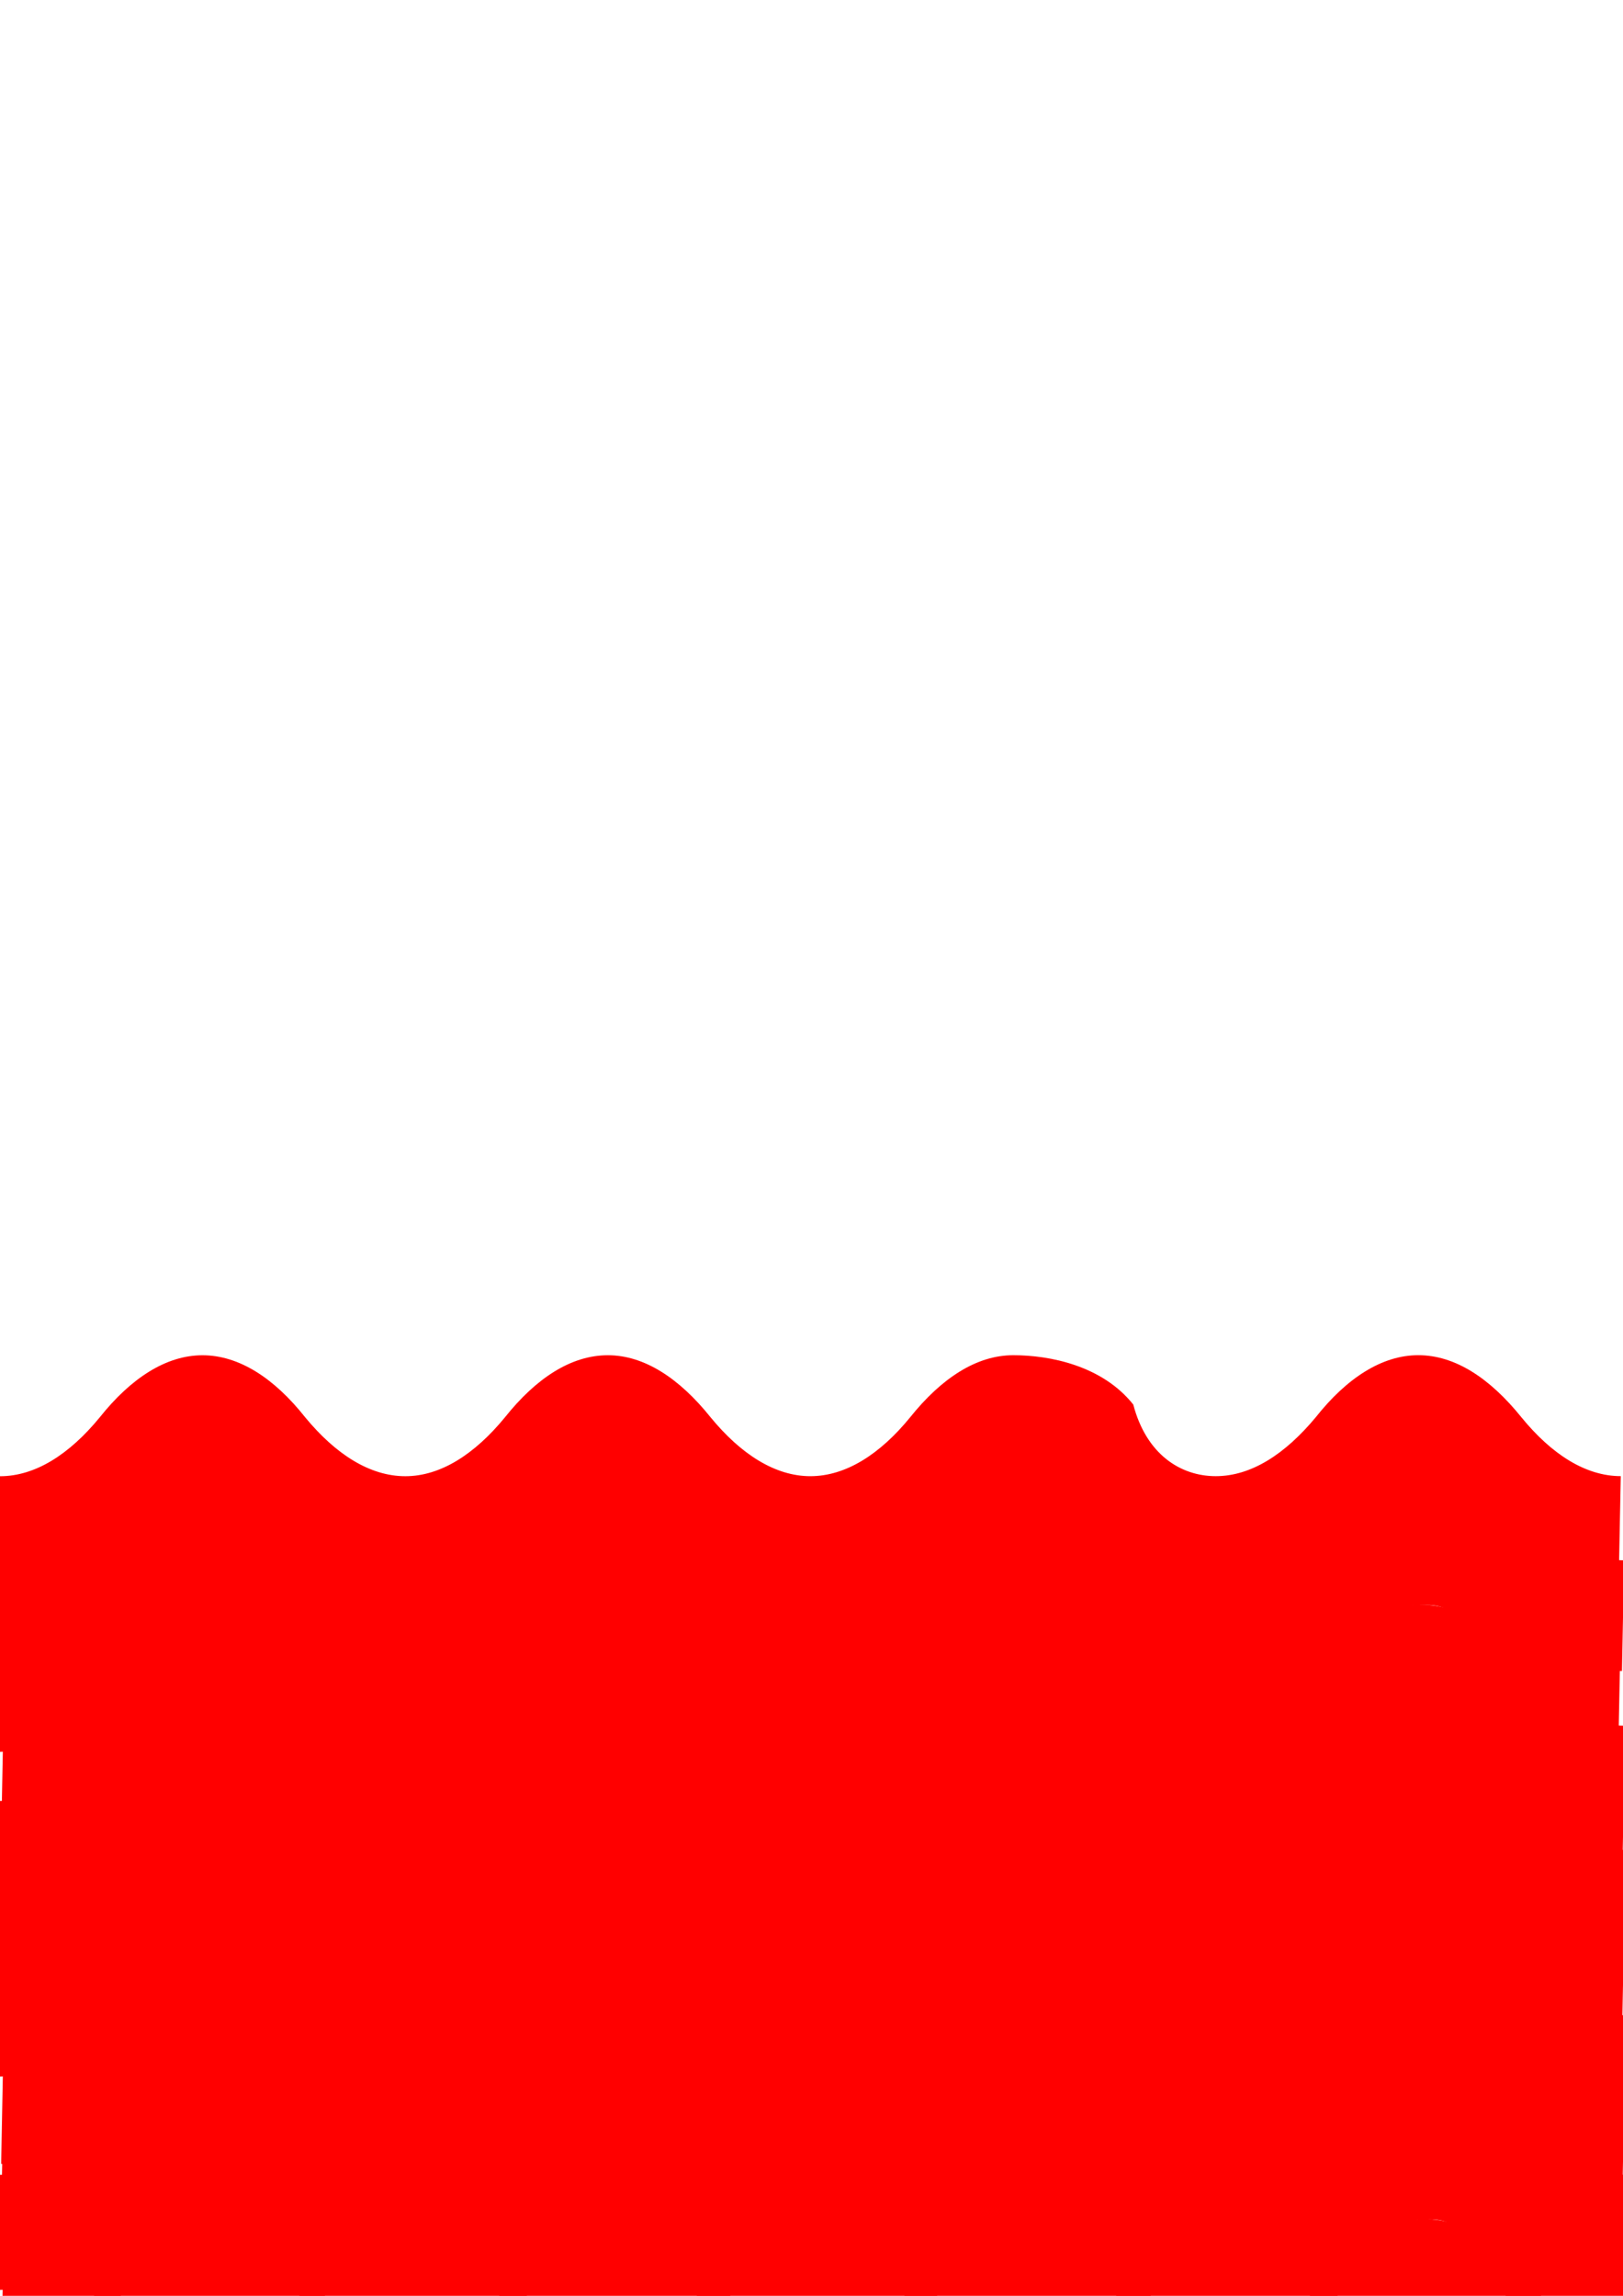 <?xml version="1.0" encoding="UTF-8"?>
<svg width="793.701" height="1122.52" xmlns="http://www.w3.org/2000/svg" xmlns:svg="http://www.w3.org/2000/svg">
 <!-- Created with SVG-edit - http://svg-edit.googlecode.com/ -->
 <title>squiggle</title>
 <g>
  <title>Layer 1</title>
  <path id="path7014" fill="#ff0000" fill-rule="nonzero" d="m791.554,775.078c-17.227,0 -44.467,-16.796 -59.192,-35.115c-15.399,-19.103 -16.546,-34.575 -34.542,-34.575c-17.805,0 -15.967,4.923 -31.077,24.026c-15.014,18.319 -48.513,35.115 -65.836,35.115c-17.323,0 -37.113,2.229 -52.029,-16.089c-15.207,-19.104 -32.374,-39.887 -50.179,-39.887c-17.997,0 -28.772,17.582 -44.074,36.684c-14.725,18.319 -41.003,23.511 -58.326,23.511c-17.227,0 -35.031,1.137 -49.853,-17.182c-15.301,-19.103 -28.196,-33.52 -46,-33.52c-17.998,0 -34.069,11.252 -49.274,30.355c-14.821,18.319 -27.234,24.566 -44.461,24.566c-17.419,0 -39.364,-3.082 -54.281,-21.401c-15.11,-19.103 -36.573,-36.685 -54.474,-36.685c-17.805,0 -30.795,15.473 -46.001,34.576c-14.821,18.319 -35.707,27.731 -53.03,27.731l1.059,-55.42c17.323,0 33.972,-10.729 48.793,-28.785c15.206,-19.104 32.432,-30.356 50.237,-30.356c17.9,0 35.127,11.252 50.237,30.356c14.917,18.056 31.566,28.785 48.985,28.785c17.227,0 33.876,-10.729 48.697,-28.785c15.206,-19.104 32.336,-30.356 50.333,-30.356c17.804,0 34.935,11.252 50.236,30.356c14.821,18.056 31.567,28.785 48.794,28.785c17.323,0 34.069,-10.729 48.794,-28.785c15.302,-19.104 32.432,-30.356 50.429,-30.356c17.805,0 43.483,5.023 58.688,24.126c6.37,24.286 23.019,35.015 40.342,35.015c17.323,0 33.876,-10.729 48.89,-28.785c15.109,-19.104 32.336,-30.356 50.141,-30.356c17.997,0 35.03,11.252 50.429,30.356c14.725,18.056 31.374,28.785 48.601,28.785l-1.059,53.31z" transform="rotate(-0.003 395.77,719.907) " stroke-width="0" stroke="#ff0000"/>
  <path fill="#ff0000" fill-rule="nonzero" d="m793.187,817.06c-17.304,0 -44.666,-17.056 -59.457,-35.66c-15.467,-19.399 -16.62,-35.111 -34.697,-35.111c-17.885,0 -16.039,5 -31.216,24.399c-15.081,18.603 -48.73,35.66 -66.131,35.66c-17.401,0 -37.279,2.264 -52.262,-16.339c-15.275,-19.4 -32.519,-40.506 -50.404,-40.506c-18.077,0 -28.901,17.854 -44.272,37.254c-14.791,18.603 -41.186,23.876 -58.587,23.876c-17.304,0 -35.188,1.155 -50.076,-17.448c-15.37,-19.399 -28.322,-34.04 -46.206,-34.04c-18.078,0 -34.221,11.427 -49.495,30.826c-14.888,18.603 -27.356,24.947 -44.66,24.947c-17.497,0 -39.541,-3.13 -54.524,-21.733c-15.178,-19.399 -36.737,-37.255 -54.718,-37.255c-17.885,0 -30.933,15.713 -46.207,35.112c-14.887,18.603 -35.867,28.161 -53.267,28.161l1.064,-56.28c17.401,0 34.125,-10.896 49.012,-29.232c15.274,-19.4 32.577,-30.827 50.462,-30.827c17.98,0 35.284,11.427 50.462,30.827c14.983,18.337 31.707,29.232 49.205,29.232c17.304,0 34.028,-10.896 48.915,-29.232c15.274,-19.4 32.481,-30.827 50.559,-30.827c17.884,0 35.092,11.427 50.461,30.827c14.888,18.337 31.708,29.232 49.012,29.232c17.401,0 34.221,-10.896 49.012,-29.232c15.371,-19.4 32.578,-30.827 50.655,-30.827c17.884,0 43.677,5.101 58.951,24.501c6.399,24.663 23.123,35.558 40.523,35.558c17.4,0 34.028,-10.896 49.109,-29.232c15.177,-19.4 32.481,-30.827 50.365,-30.827c18.077,0 35.187,11.427 50.655,30.827c14.791,18.337 31.515,29.232 48.818,29.232l-1.064,54.138z" transform="rotate(-0.003 395.631,761.033) " stroke-width="0" id="svg_4" stroke="#ff0000"/>
  <path fill="#ff0000" fill-rule="nonzero" d="m791.414,854.426c-17.227,0 -44.467,-16.796 -59.192,-35.115c-15.399,-19.103 -16.546,-34.575 -34.542,-34.575c-17.805,0 -15.967,4.923 -31.077,24.026c-15.014,18.319 -48.513,35.115 -65.836,35.115c-17.323,0 -37.113,2.229 -52.029,-16.089c-15.207,-19.104 -32.374,-39.887 -50.179,-39.887c-17.997,0 -28.772,17.582 -44.074,36.684c-14.725,18.319 -41.003,23.511 -58.326,23.511c-17.227,0 -35.031,1.137 -49.853,-17.182c-15.301,-19.103 -28.196,-33.52 -46,-33.52c-17.998,0 -34.069,11.252 -49.274,30.355c-14.821,18.319 -27.234,24.566 -44.461,24.566c-17.419,0 -39.364,-3.082 -54.281,-21.401c-15.11,-19.103 -36.573,-36.685 -54.474,-36.685c-17.805,0 -30.795,15.473 -46.001,34.576c-14.821,18.319 -35.707,27.731 -53.03,27.731l1.059,-55.42c17.323,0 33.972,-10.729 48.793,-28.785c15.206,-19.104 32.432,-30.356 50.237,-30.356c17.9,0 35.127,11.252 50.237,30.356c14.917,18.056 31.566,28.785 48.985,28.785c17.227,0 33.876,-10.729 48.697,-28.785c15.206,-19.104 32.336,-30.356 50.333,-30.356c17.804,0 34.935,11.252 50.236,30.356c14.821,18.056 31.567,28.785 48.794,28.785c17.323,0 34.069,-10.729 48.794,-28.785c15.302,-19.104 32.432,-30.356 50.429,-30.356c17.805,0 43.483,5.023 58.688,24.126c6.37,24.286 23.019,35.015 40.342,35.015c17.323,0 33.876,-10.729 48.89,-28.785c15.109,-19.104 32.336,-30.356 50.141,-30.356c17.997,0 35.03,11.252 50.429,30.356c14.725,18.056 31.374,28.785 48.601,28.785l-1.059,53.31z" transform="rotate(-0.003 395.631,799.255) " stroke-width="0" stroke="#ff0000" id="svg_5"/>
  <path fill="#ff0000" fill-rule="nonzero" d="m793.192,897.093c-17.227,0 -44.467,-16.796 -59.192,-35.115c-15.399,-19.103 -16.546,-34.575 -34.542,-34.575c-17.805,0 -15.967,4.923 -31.077,24.026c-15.014,18.319 -48.513,35.115 -65.836,35.115c-17.323,0 -37.113,2.229 -52.029,-16.089c-15.207,-19.104 -32.374,-39.887 -50.179,-39.887c-17.997,0 -28.772,17.582 -44.074,36.684c-14.725,18.319 -41.003,23.511 -58.326,23.511c-17.227,0 -35.031,1.137 -49.853,-17.182c-15.301,-19.103 -28.196,-33.52 -46,-33.52c-17.998,0 -34.069,11.252 -49.274,30.355c-14.821,18.319 -27.234,24.566 -44.461,24.566c-17.419,0 -39.364,-3.082 -54.281,-21.401c-15.11,-19.103 -36.573,-36.685 -54.474,-36.685c-17.805,0 -30.795,15.473 -46.001,34.576c-14.821,18.319 -35.707,27.731 -53.03,27.731l1.059,-55.42c17.323,0 33.972,-10.729 48.793,-28.785c15.206,-19.104 32.432,-30.356 50.237,-30.356c17.9,0 35.127,11.252 50.237,30.356c14.917,18.056 31.566,28.785 48.985,28.785c17.227,0 33.876,-10.729 48.697,-28.785c15.206,-19.104 32.336,-30.356 50.333,-30.356c17.804,0 34.935,11.252 50.236,30.356c14.821,18.056 31.567,28.785 48.794,28.785c17.323,0 34.069,-10.729 48.794,-28.785c15.302,-19.104 32.432,-30.356 50.429,-30.356c17.805,0 43.483,5.023 58.688,24.126c6.37,24.286 23.019,35.015 40.342,35.015c17.323,0 33.876,-10.729 48.89,-28.785c15.109,-19.104 32.336,-30.356 50.141,-30.356c17.997,0 35.03,11.252 50.429,30.356c14.725,18.056 31.374,28.785 48.601,28.785l-1.059,53.31z" transform="rotate(-0.003 397.409,841.922) " stroke-width="0" stroke="#ff0000" id="svg_6"/>
  <path fill="#ff0000" fill-rule="nonzero" d="m791.554,933.863c-17.227,0 -44.467,-16.796 -59.192,-35.115c-15.399,-19.103 -16.546,-34.575 -34.542,-34.575c-17.805,0 -15.967,4.923 -31.077,24.026c-15.014,18.319 -48.513,35.115 -65.836,35.115c-17.323,0 -37.113,2.229 -52.029,-16.089c-15.207,-19.104 -32.374,-39.887 -50.179,-39.887c-17.997,0 -28.772,17.582 -44.074,36.684c-14.725,18.319 -41.003,23.511 -58.326,23.511c-17.227,0 -35.031,1.137 -49.853,-17.182c-15.301,-19.103 -28.196,-33.52 -46,-33.52c-17.998,0 -34.069,11.252 -49.274,30.355c-14.821,18.319 -27.234,24.566 -44.461,24.566c-17.419,0 -39.364,-3.082 -54.281,-21.401c-15.11,-19.103 -36.573,-36.685 -54.474,-36.685c-17.805,0 -30.795,15.473 -46.001,34.576c-14.821,18.319 -35.707,27.731 -53.03,27.731l1.059,-55.42c17.323,0 33.972,-10.729 48.793,-28.785c15.206,-19.104 32.432,-30.356 50.237,-30.356c17.9,0 35.127,11.252 50.237,30.356c14.917,18.056 31.566,28.785 48.985,28.785c17.227,0 33.876,-10.729 48.697,-28.785c15.206,-19.104 32.336,-30.356 50.333,-30.356c17.804,0 34.935,11.252 50.236,30.356c14.821,18.056 31.567,28.785 48.794,28.785c17.323,0 34.069,-10.729 48.794,-28.785c15.302,-19.104 32.432,-30.356 50.429,-30.356c17.805,0 43.483,5.023 58.688,24.126c6.37,24.286 23.019,35.015 40.342,35.015c17.323,0 33.876,-10.729 48.89,-28.785c15.109,-19.104 32.336,-30.356 50.141,-30.356c17.997,0 35.03,11.252 50.429,30.356c14.725,18.056 31.374,28.785 48.601,28.785l-1.059,53.31z" transform="rotate(-0.003 395.77,878.692) " stroke-width="0" stroke="#ff0000" id="svg_7"/>
  <path fill="#ff0000" fill-rule="nonzero" d="m793.187,975.846c-17.304,0 -44.666,-17.056 -59.457,-35.66c-15.467,-19.399 -16.62,-35.111 -34.697,-35.111c-17.885,0 -16.039,4.999 -31.216,24.399c-15.081,18.603 -48.73,35.66 -66.131,35.66c-17.401,0 -37.279,2.264 -52.262,-16.339c-15.275,-19.4 -32.519,-40.506 -50.404,-40.506c-18.077,0 -28.901,17.854 -44.272,37.254c-14.791,18.603 -41.186,23.876 -58.587,23.876c-17.304,0 -35.188,1.155 -50.076,-17.448c-15.37,-19.399 -28.322,-34.04 -46.206,-34.04c-18.078,0 -34.221,11.427 -49.495,30.826c-14.888,18.603 -27.356,24.947 -44.66,24.947c-17.497,0 -39.541,-3.13 -54.524,-21.733c-15.178,-19.399 -36.737,-37.255 -54.718,-37.255c-17.885,0 -30.933,15.713 -46.207,35.112c-14.887,18.603 -35.867,28.161 -53.267,28.161l1.064,-56.28c17.401,0 34.125,-10.896 49.012,-29.232c15.274,-19.4 32.577,-30.827 50.462,-30.827c17.98,0 35.284,11.427 50.462,30.827c14.983,18.337 31.707,29.232 49.205,29.232c17.304,0 34.028,-10.896 48.915,-29.232c15.274,-19.4 32.481,-30.827 50.559,-30.827c17.884,0 35.091,11.427 50.461,30.827c14.888,18.337 31.708,29.232 49.012,29.232c17.401,0 34.221,-10.896 49.012,-29.232c15.371,-19.4 32.578,-30.827 50.655,-30.827c17.884,0 43.677,5.101 58.951,24.501c6.399,24.663 23.123,35.558 40.523,35.558c17.4,0 34.028,-10.896 49.109,-29.232c15.177,-19.4 32.481,-30.827 50.365,-30.827c18.077,0 35.187,11.427 50.655,30.827c14.791,18.337 31.515,29.232 48.818,29.232l-1.064,54.138z" transform="rotate(-0.003 395.631,919.818) " stroke-width="0" stroke="#ff0000" id="svg_8"/>
  <path fill="#ff0000" fill-rule="nonzero" d="m791.414,1013.212c-17.227,0 -44.467,-16.796 -59.192,-35.115c-15.399,-19.103 -16.546,-34.575 -34.542,-34.575c-17.805,0 -15.967,4.923 -31.077,24.026c-15.014,18.319 -48.513,35.115 -65.836,35.115c-17.323,0 -37.113,2.229 -52.029,-16.089c-15.207,-19.104 -32.374,-39.887 -50.179,-39.887c-17.997,0 -28.772,17.582 -44.074,36.684c-14.725,18.319 -41.003,23.511 -58.326,23.511c-17.227,0 -35.031,1.137 -49.853,-17.182c-15.301,-19.103 -28.196,-33.52 -46,-33.52c-17.998,0 -34.069,11.252 -49.274,30.355c-14.821,18.319 -27.234,24.566 -44.461,24.566c-17.419,0 -39.364,-3.082 -54.281,-21.401c-15.11,-19.103 -36.573,-36.685 -54.474,-36.685c-17.805,0 -30.795,15.473 -46.001,34.576c-14.821,18.319 -35.707,27.731 -53.03,27.731l1.059,-55.42c17.323,0 33.972,-10.729 48.793,-28.785c15.206,-19.104 32.432,-30.356 50.237,-30.356c17.9,0 35.127,11.252 50.237,30.356c14.917,18.056 31.566,28.785 48.985,28.785c17.227,0 33.876,-10.729 48.697,-28.785c15.206,-19.104 32.336,-30.356 50.333,-30.356c17.804,0 34.935,11.252 50.236,30.356c14.821,18.056 31.567,28.785 48.794,28.785c17.323,0 34.069,-10.729 48.794,-28.785c15.302,-19.104 32.432,-30.356 50.429,-30.356c17.805,0 43.483,5.023 58.688,24.126c6.37,24.286 23.019,35.015 40.342,35.015c17.323,0 33.876,-10.729 48.89,-28.785c15.109,-19.104 32.336,-30.356 50.141,-30.356c17.997,0 35.03,11.252 50.429,30.356c14.725,18.056 31.374,28.785 48.601,28.785l-1.059,53.31l0,0z" transform="rotate(-0.003 395.631,958.041) " stroke-width="0" stroke="#ff0000" id="svg_9"/>
  <path fill="#ff0000" fill-rule="nonzero" d="m793.192,1055.878c-17.227,0 -44.467,-16.796 -59.192,-35.115c-15.399,-19.103 -16.546,-34.575 -34.542,-34.575c-17.805,0 -15.967,4.923 -31.077,24.026c-15.014,18.319 -48.513,35.115 -65.836,35.115c-17.323,0 -37.113,2.229 -52.029,-16.089c-15.207,-19.104 -32.374,-39.887 -50.179,-39.887c-17.997,0 -28.772,17.582 -44.074,36.684c-14.725,18.319 -41.003,23.511 -58.326,23.511c-17.227,0 -35.031,1.137 -49.853,-17.182c-15.301,-19.103 -28.196,-33.52 -46,-33.52c-17.998,0 -34.069,11.252 -49.274,30.355c-14.821,18.319 -27.234,24.566 -44.461,24.566c-17.419,0 -39.364,-3.082 -54.281,-21.401c-15.11,-19.103 -36.573,-36.685 -54.474,-36.685c-17.805,0 -30.795,15.473 -46.001,34.576c-14.821,18.319 -35.707,27.731 -53.03,27.731l1.059,-55.42c17.323,0 33.972,-10.729 48.793,-28.785c15.206,-19.104 32.432,-30.356 50.237,-30.356c17.9,0 35.127,11.252 50.237,30.356c14.917,18.056 31.566,28.785 48.985,28.785c17.227,0 33.876,-10.729 48.697,-28.785c15.206,-19.104 32.336,-30.356 50.333,-30.356c17.804,0 34.935,11.252 50.236,30.356c14.821,18.056 31.567,28.785 48.794,28.785c17.323,0 34.069,-10.729 48.794,-28.785c15.302,-19.104 32.432,-30.356 50.429,-30.356c17.805,0 43.483,5.023 58.688,24.126c6.37,24.286 23.019,35.015 40.342,35.015c17.323,0 33.876,-10.729 48.89,-28.785c15.109,-19.104 32.336,-30.356 50.141,-30.356c17.997,0 35.03,11.252 50.429,30.356c14.725,18.056 31.374,28.785 48.601,28.785l-1.059,53.31z" transform="rotate(-0.003 397.409,1000.707) " stroke-width="0" stroke="#ff0000" id="svg_10"/>
  <path fill="#ff0000" fill-rule="nonzero" d="m793.331,916.693c-17.227,0 -44.467,-16.796 -59.192,-35.115c-15.399,-19.103 -16.546,-34.575 -34.542,-34.575c-17.805,0 -15.967,4.923 -31.077,24.026c-15.014,18.319 -48.513,35.115 -65.836,35.115c-17.323,0 -37.113,2.229 -52.029,-16.089c-15.207,-19.104 -32.374,-39.887 -50.179,-39.887c-17.997,0 -28.772,17.582 -44.074,36.684c-14.725,18.319 -41.003,23.511 -58.326,23.511c-17.227,0 -35.031,1.137 -49.853,-17.182c-15.301,-19.103 -28.196,-33.52 -46,-33.52c-17.998,0 -34.069,11.252 -49.274,30.355c-14.821,18.319 -27.234,24.566 -44.461,24.566c-17.419,0 -39.364,-3.082 -54.281,-21.401c-15.11,-19.103 -36.573,-36.685 -54.474,-36.685c-17.805,0 -30.795,15.473 -46.001,34.576c-14.821,18.319 -35.707,27.731 -53.03,27.731l1.059,-55.42c17.323,0 33.972,-10.729 48.793,-28.785c15.206,-19.104 32.432,-30.356 50.237,-30.356c17.9,0 35.127,11.252 50.237,30.356c14.917,18.056 31.566,28.785 48.985,28.785c17.227,0 33.876,-10.729 48.697,-28.785c15.206,-19.104 32.336,-30.356 50.333,-30.356c17.804,0 34.935,11.252 50.236,30.356c14.821,18.056 31.567,28.785 48.794,28.785c17.323,0 34.069,-10.729 48.794,-28.785c15.302,-19.104 32.432,-30.356 50.429,-30.356c17.805,0 43.483,5.023 58.688,24.126c6.37,24.286 23.019,35.015 40.342,35.015c17.323,0 33.876,-10.729 48.89,-28.785c15.109,-19.104 32.336,-30.356 50.141,-30.356c17.997,0 35.03,11.252 50.429,30.356c14.725,18.056 31.374,28.785 48.601,28.785l-1.059,53.31l0,0z" transform="rotate(-0.003 397.548,861.522) " stroke-width="0" stroke="#ff0000" id="svg_11"/>
  <path fill="#ff0000" fill-rule="nonzero" d="m794.965,958.675c-17.304,0 -44.666,-17.056 -59.457,-35.66c-15.467,-19.399 -16.62,-35.111 -34.697,-35.111c-17.885,0 -16.039,4.999 -31.216,24.399c-15.081,18.603 -48.73,35.66 -66.131,35.66c-17.401,0 -37.279,2.264 -52.262,-16.339c-15.275,-19.4 -32.519,-40.506 -50.404,-40.506c-18.077,0 -28.901,17.854 -44.272,37.254c-14.791,18.603 -41.186,23.876 -58.587,23.876c-17.304,0 -35.188,1.155 -50.076,-17.448c-15.37,-19.399 -28.322,-34.04 -46.206,-34.04c-18.078,0 -34.221,11.427 -49.495,30.826c-14.888,18.603 -27.356,24.947 -44.66,24.947c-17.497,0 -39.541,-3.13 -54.524,-21.733c-15.178,-19.399 -36.737,-37.255 -54.718,-37.255c-17.885,0 -30.933,15.713 -46.207,35.112c-14.887,18.603 -35.867,28.161 -53.267,28.161l1.064,-56.28c17.401,0 34.125,-10.896 49.012,-29.232c15.274,-19.4 32.577,-30.827 50.462,-30.827c17.98,0 35.284,11.427 50.462,30.827c14.983,18.337 31.707,29.232 49.205,29.232c17.304,0 34.028,-10.896 48.915,-29.232c15.274,-19.4 32.481,-30.827 50.559,-30.827c17.884,0 35.091,11.427 50.461,30.827c14.888,18.337 31.708,29.232 49.012,29.232c17.401,0 34.221,-10.896 49.012,-29.232c15.371,-19.4 32.578,-30.827 50.655,-30.827c17.884,0 43.677,5.101 58.951,24.501c6.399,24.663 23.123,35.558 40.523,35.558c17.4,0 34.028,-10.896 49.109,-29.232c15.177,-19.4 32.481,-30.827 50.365,-30.827c18.077,0 35.187,11.427 50.655,30.827c14.791,18.337 31.515,29.232 48.818,29.232l-1.064,54.138z" transform="rotate(-0.003 397.409,902.648) " stroke-width="0" stroke="#ff0000" id="svg_12"/>
  <path fill="#ff0000" fill-rule="nonzero" d="m793.192,996.041c-17.227,0 -44.467,-16.796 -59.192,-35.115c-15.399,-19.103 -16.546,-34.575 -34.542,-34.575c-17.805,0 -15.967,4.923 -31.077,24.026c-15.014,18.319 -48.513,35.115 -65.836,35.115c-17.323,0 -37.113,2.229 -52.029,-16.089c-15.207,-19.104 -32.374,-39.887 -50.179,-39.887c-17.997,0 -28.772,17.582 -44.074,36.684c-14.725,18.319 -41.003,23.511 -58.326,23.511c-17.227,0 -35.031,1.137 -49.853,-17.182c-15.301,-19.103 -28.196,-33.52 -46,-33.52c-17.998,0 -34.069,11.252 -49.274,30.355c-14.821,18.319 -27.234,24.566 -44.461,24.566c-17.419,0 -39.364,-3.082 -54.281,-21.401c-15.11,-19.103 -36.573,-36.685 -54.474,-36.685c-17.805,0 -30.795,15.473 -46.001,34.576c-14.821,18.319 -35.707,27.731 -53.03,27.731l1.059,-55.42c17.323,0 33.972,-10.729 48.793,-28.785c15.206,-19.104 32.432,-30.356 50.237,-30.356c17.9,0 35.127,11.252 50.237,30.356c14.917,18.056 31.566,28.785 48.985,28.785c17.227,0 33.876,-10.729 48.697,-28.785c15.206,-19.104 32.336,-30.356 50.333,-30.356c17.804,0 34.935,11.252 50.236,30.356c14.821,18.056 31.567,28.785 48.794,28.785c17.323,0 34.069,-10.729 48.794,-28.785c15.302,-19.104 32.432,-30.356 50.429,-30.356c17.805,0 43.483,5.023 58.688,24.126c6.37,24.286 23.019,35.015 40.342,35.015c17.323,0 33.876,-10.729 48.89,-28.785c15.109,-19.104 32.336,-30.356 50.141,-30.356c17.997,0 35.03,11.252 50.429,30.356c14.725,18.056 31.374,28.785 48.601,28.785l-1.059,53.31z" transform="rotate(-0.003 397.409,940.87) " stroke-width="0" stroke="#ff0000" id="svg_13"/>
  <path fill="#ff0000" fill-rule="nonzero" d="m794.97,1038.708c-17.227,0 -44.467,-16.796 -59.192,-35.115c-15.399,-19.103 -16.546,-34.575 -34.542,-34.575c-17.805,0 -15.967,4.923 -31.077,24.026c-15.014,18.319 -48.513,35.115 -65.836,35.115c-17.323,0 -37.113,2.229 -52.029,-16.089c-15.207,-19.104 -32.374,-39.887 -50.179,-39.887c-17.997,0 -28.772,17.582 -44.074,36.684c-14.725,18.319 -41.003,23.511 -58.326,23.511c-17.227,0 -35.031,1.137 -49.853,-17.182c-15.301,-19.103 -28.196,-33.52 -46,-33.52c-17.998,0 -34.069,11.252 -49.274,30.355c-14.821,18.319 -27.234,24.566 -44.461,24.566c-17.419,0 -39.364,-3.082 -54.281,-21.401c-15.11,-19.103 -36.573,-36.685 -54.474,-36.685c-17.805,0 -30.795,15.473 -46.001,34.576c-14.821,18.319 -35.707,27.731 -53.03,27.731l1.059,-55.42c17.323,0 33.972,-10.729 48.793,-28.785c15.206,-19.104 32.432,-30.356 50.237,-30.356c17.9,0 35.127,11.252 50.237,30.356c14.917,18.056 31.566,28.785 48.985,28.785c17.227,0 33.876,-10.729 48.697,-28.785c15.206,-19.104 32.336,-30.356 50.333,-30.356c17.804,0 34.935,11.252 50.236,30.356c14.821,18.056 31.567,28.785 48.794,28.785c17.323,0 34.069,-10.729 48.794,-28.785c15.302,-19.104 32.432,-30.356 50.429,-30.356c17.805,0 43.483,5.023 58.688,24.126c6.37,24.286 23.019,35.015 40.342,35.015c17.323,0 33.876,-10.729 48.89,-28.785c15.109,-19.104 32.336,-30.356 50.141,-30.356c17.997,0 35.03,11.252 50.429,30.356c14.725,18.056 31.374,28.785 48.601,28.785l-1.059,53.31z" transform="rotate(-0.003 399.186,983.537) " stroke-width="0" stroke="#ff0000" id="svg_14"/>
  <path fill="#ff0000" fill-rule="nonzero" d="m793.331,1075.478c-17.227,0 -44.467,-16.796 -59.192,-35.115c-15.399,-19.103 -16.546,-34.575 -34.542,-34.575c-17.805,0 -15.967,4.923 -31.077,24.026c-15.014,18.319 -48.513,35.115 -65.836,35.115c-17.323,0 -37.113,2.229 -52.029,-16.089c-15.207,-19.104 -32.374,-39.887 -50.179,-39.887c-17.997,0 -28.772,17.582 -44.074,36.684c-14.725,18.319 -41.003,23.511 -58.326,23.511c-17.227,0 -35.031,1.137 -49.853,-17.182c-15.301,-19.103 -28.196,-33.52 -46,-33.52c-17.998,0 -34.069,11.252 -49.274,30.355c-14.821,18.319 -27.234,24.566 -44.461,24.566c-17.419,0 -39.364,-3.082 -54.281,-21.401c-15.11,-19.103 -36.573,-36.685 -54.474,-36.685c-17.805,0 -30.795,15.473 -46.001,34.576c-14.821,18.319 -35.707,27.731 -53.03,27.731l1.059,-55.42c17.323,0 33.972,-10.729 48.793,-28.785c15.206,-19.104 32.432,-30.356 50.237,-30.356c17.9,0 35.127,11.252 50.237,30.356c14.917,18.056 31.566,28.785 48.985,28.785c17.227,0 33.876,-10.729 48.697,-28.785c15.206,-19.104 32.336,-30.356 50.333,-30.356c17.804,0 34.935,11.252 50.236,30.356c14.821,18.056 31.567,28.785 48.794,28.785c17.323,0 34.069,-10.729 48.794,-28.785c15.302,-19.104 32.432,-30.356 50.429,-30.356c17.805,0 43.483,5.023 58.688,24.126c6.37,24.286 23.019,35.015 40.342,35.015c17.323,0 33.876,-10.729 48.89,-28.785c15.109,-19.104 32.336,-30.356 50.141,-30.356c17.997,0 35.03,11.252 50.429,30.356c14.725,18.056 31.374,28.785 48.601,28.785l-1.059,53.31z" transform="rotate(-0.003 397.548,1020.307) " stroke-width="0" stroke="#ff0000" id="svg_15"/>
  <path fill="#ff0000" fill-rule="nonzero" d="m794.965,1117.461c-17.304,0 -44.666,-17.056 -59.457,-35.66c-15.467,-19.399 -16.62,-35.111 -34.697,-35.111c-17.885,0 -16.039,4.999 -31.216,24.399c-15.081,18.603 -48.73,35.66 -66.131,35.66c-17.401,0 -37.279,2.264 -52.262,-16.339c-15.275,-19.4 -32.519,-40.506 -50.404,-40.506c-18.077,0 -28.901,17.854 -44.272,37.254c-14.791,18.603 -41.186,23.876 -58.587,23.876c-17.304,0 -35.188,1.155 -50.076,-17.448c-15.37,-19.399 -28.322,-34.04 -46.206,-34.04c-18.078,0 -34.221,11.427 -49.495,30.826c-14.888,18.603 -27.356,24.947 -44.66,24.947c-17.497,0 -39.541,-3.13 -54.524,-21.733c-15.178,-19.399 -36.737,-37.255 -54.718,-37.255c-17.885,0 -30.933,15.713 -46.207,35.112c-14.887,18.603 -35.867,28.161 -53.267,28.161l1.064,-56.28c17.401,0 34.125,-10.896 49.012,-29.232c15.274,-19.4 32.577,-30.827 50.462,-30.827c17.98,0 35.284,11.427 50.462,30.827c14.983,18.337 31.707,29.232 49.205,29.232c17.304,0 34.028,-10.896 48.915,-29.232c15.274,-19.4 32.481,-30.827 50.559,-30.827c17.884,0 35.091,11.427 50.461,30.827c14.888,18.337 31.708,29.232 49.012,29.232c17.401,0 34.221,-10.896 49.012,-29.232c15.371,-19.4 32.578,-30.827 50.655,-30.827c17.884,0 43.677,5.101 58.951,24.501c6.399,24.663 23.123,35.558 40.523,35.558c17.4,0 34.028,-10.896 49.109,-29.232c15.177,-19.4 32.481,-30.827 50.365,-30.827c18.077,0 35.187,11.427 50.655,30.827c14.791,18.337 31.515,29.232 48.818,29.232l-1.064,54.138z" transform="rotate(-0.003 397.409,1061.433) " stroke-width="0" stroke="#ff0000" id="svg_16"/>
  <path fill="#ff0000" fill-rule="nonzero" d="m793.192,1154.826c-17.227,0 -44.467,-16.796 -59.192,-35.115c-15.399,-19.103 -16.546,-34.575 -34.542,-34.575c-17.805,0 -15.967,4.923 -31.077,24.026c-15.014,18.319 -48.513,35.115 -65.836,35.115c-17.323,0 -37.113,2.229 -52.029,-16.089c-15.207,-19.104 -32.374,-39.887 -50.179,-39.887c-17.997,0 -28.772,17.582 -44.074,36.684c-14.725,18.319 -41.003,23.511 -58.326,23.511c-17.227,0 -35.031,1.137 -49.853,-17.182c-15.301,-19.103 -28.196,-33.52 -46,-33.52c-17.998,0 -34.069,11.252 -49.274,30.355c-14.821,18.319 -27.234,24.566 -44.461,24.566c-17.419,0 -39.364,-3.082 -54.281,-21.401c-15.11,-19.103 -36.573,-36.685 -54.474,-36.685c-17.805,0 -30.795,15.473 -46.001,34.576c-14.821,18.319 -35.707,27.731 -53.03,27.731l1.059,-55.42c17.323,0 33.972,-10.729 48.793,-28.785c15.206,-19.104 32.432,-30.356 50.237,-30.356c17.9,0 35.127,11.252 50.237,30.356c14.917,18.056 31.566,28.785 48.985,28.785c17.227,0 33.876,-10.729 48.697,-28.785c15.206,-19.104 32.336,-30.356 50.333,-30.356c17.804,0 34.935,11.252 50.236,30.356c14.821,18.056 31.567,28.785 48.794,28.785c17.323,0 34.069,-10.729 48.794,-28.785c15.302,-19.104 32.432,-30.356 50.429,-30.356c17.805,0 43.483,5.023 58.688,24.126c6.37,24.286 23.019,35.015 40.342,35.015c17.323,0 33.876,-10.729 48.89,-28.785c15.109,-19.104 32.336,-30.356 50.141,-30.356c17.997,0 35.03,11.252 50.429,30.356c14.725,18.056 31.374,28.785 48.601,28.785l-1.059,53.31z" transform="rotate(-0.003 397.409,1099.656) " stroke-width="0" stroke="#ff0000" id="svg_17"/>
  <path fill="#ff0000" fill-rule="nonzero" d="m794.97,1197.493c-17.227,0 -44.467,-16.796 -59.192,-35.115c-15.399,-19.103 -16.546,-34.575 -34.542,-34.575c-17.805,0 -15.967,4.923 -31.077,24.026c-15.014,18.319 -48.513,35.115 -65.836,35.115c-17.323,0 -37.113,2.229 -52.029,-16.089c-15.207,-19.104 -32.374,-39.887 -50.179,-39.887c-17.997,0 -28.772,17.582 -44.074,36.684c-14.725,18.319 -41.003,23.511 -58.326,23.511c-17.227,0 -35.031,1.137 -49.853,-17.182c-15.301,-19.103 -28.196,-33.52 -46,-33.52c-17.998,0 -34.069,11.252 -49.274,30.355c-14.821,18.319 -27.234,24.566 -44.461,24.566c-17.419,0 -39.364,-3.082 -54.281,-21.401c-15.11,-19.103 -36.573,-36.685 -54.474,-36.685c-17.805,0 -30.795,15.473 -46.001,34.576c-14.821,18.319 -35.707,27.731 -53.03,27.731l1.059,-55.42c17.323,0 33.972,-10.729 48.793,-28.785c15.206,-19.104 32.432,-30.356 50.237,-30.356c17.9,0 35.127,11.252 50.237,30.356c14.917,18.056 31.566,28.785 48.985,28.785c17.227,0 33.876,-10.729 48.697,-28.785c15.206,-19.104 32.336,-30.356 50.333,-30.356c17.804,0 34.935,11.252 50.236,30.356c14.821,18.056 31.567,28.785 48.794,28.785c17.323,0 34.069,-10.729 48.794,-28.785c15.302,-19.104 32.432,-30.356 50.429,-30.356c17.805,0 43.483,5.023 58.688,24.126c6.37,24.286 23.019,35.015 40.342,35.015c17.323,0 33.876,-10.729 48.89,-28.785c15.109,-19.104 32.336,-30.356 50.141,-30.356c17.997,0 35.03,11.252 50.429,30.356c14.725,18.056 31.374,28.785 48.601,28.785l-1.059,53.31z" transform="rotate(-0.003 399.186,1142.322) " stroke-width="0" stroke="#ff0000" id="svg_18"/>
 </g>
</svg>